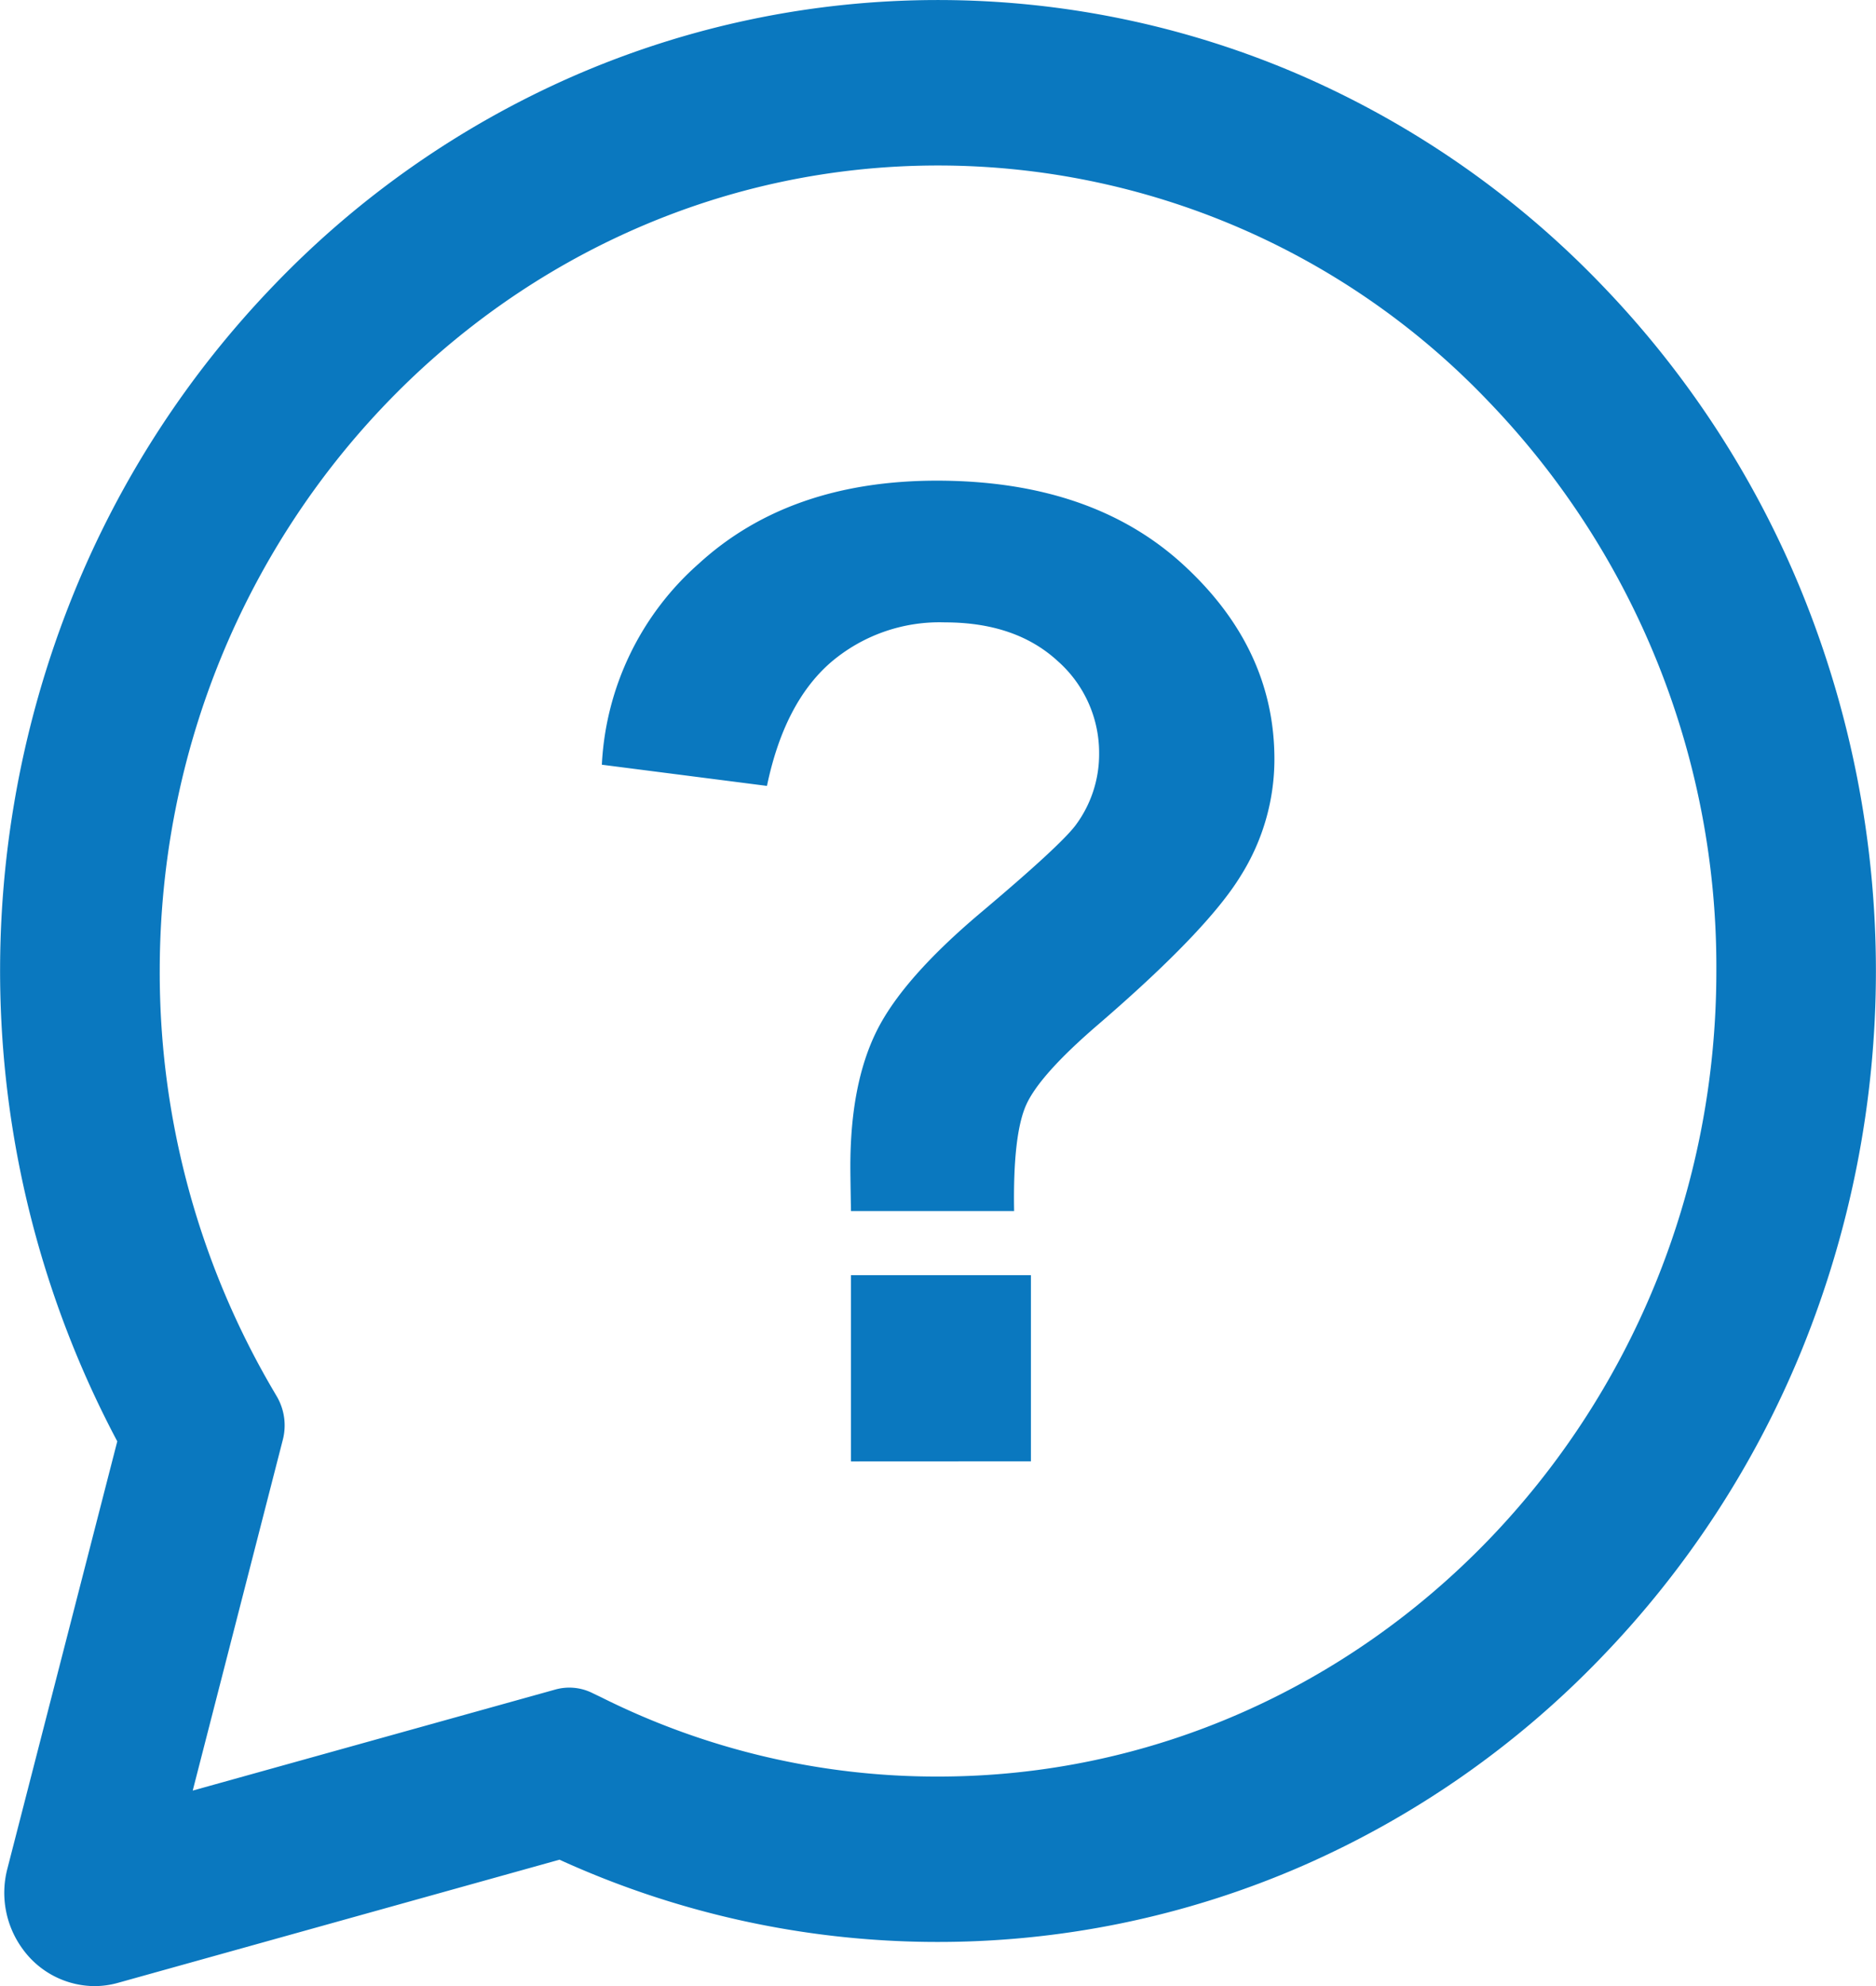 <svg xmlns="http://www.w3.org/2000/svg" id="Layer_1" data-name="Layer 1" viewBox="0 0 209.87 222.13"><defs><style>.cls-1{fill:#0a78bf;}</style></defs><path class="cls-1" d="M118.12,137.18H99.87c-.05-2.72-.07-4.37-.07-5q0-9.19,2.93-15.11t11.74-13.33q8.79-7.41,10.52-9.7a13.3,13.3,0,0,0,2.64-8A13.69,13.69,0,0,0,123,75.67q-4.7-4.33-12.63-4.33a18.72,18.72,0,0,0-12.81,4.52q-5.16,4.52-7.09,13.77L72,87.26A32.07,32.07,0,0,1,82.87,64.75Q93,55.5,109.46,55.49q17.31,0,27.55,9.37t10.23,21.81a24.51,24.51,0,0,1-3.76,13q-3.75,6.15-16.06,16.74-6.37,5.49-7.91,8.81T118.12,137.18Zm-18.25,28V144.36H120v20.81Z" transform="translate(-4.67 -1.73)"></path><path class="cls-1" d="M15.25,223.87a10,10,0,0,1-8-4.09,10.64,10.64,0,0,1-1.75-9.06l12.29-47.78a112.25,112.25,0,0,1-4.86-94.88A108.41,108.41,0,0,1,35.4,33.54,104.48,104.48,0,0,1,68.75,10.27a102,102,0,0,1,81.7,0A104.59,104.59,0,0,1,183.8,33.54a108.52,108.52,0,0,1,22.48,34.52,112.44,112.44,0,0,1,0,84.55,108.47,108.47,0,0,1-22.48,34.51,104.48,104.48,0,0,1-33.35,23.27,102,102,0,0,1-83.19-.66L17.88,223.5A9.77,9.77,0,0,1,15.25,223.87ZM109.6,20.24c-48,0-87.06,40.41-87.06,90.09A92.3,92.3,0,0,0,35,156.83l.65,1.11a6.42,6.42,0,0,1,.66,4.82L26.23,202,66.79,190.7a5.8,5.8,0,0,1,4.17.4l1,.48a83.77,83.77,0,0,0,37.66,8.85c48,0,87.06-40.42,87.06-90.1a91.15,91.15,0,0,0-25.5-63.71A85.08,85.08,0,0,0,109.6,20.24Z" transform="translate(-4.67 -1.73)"></path></svg>